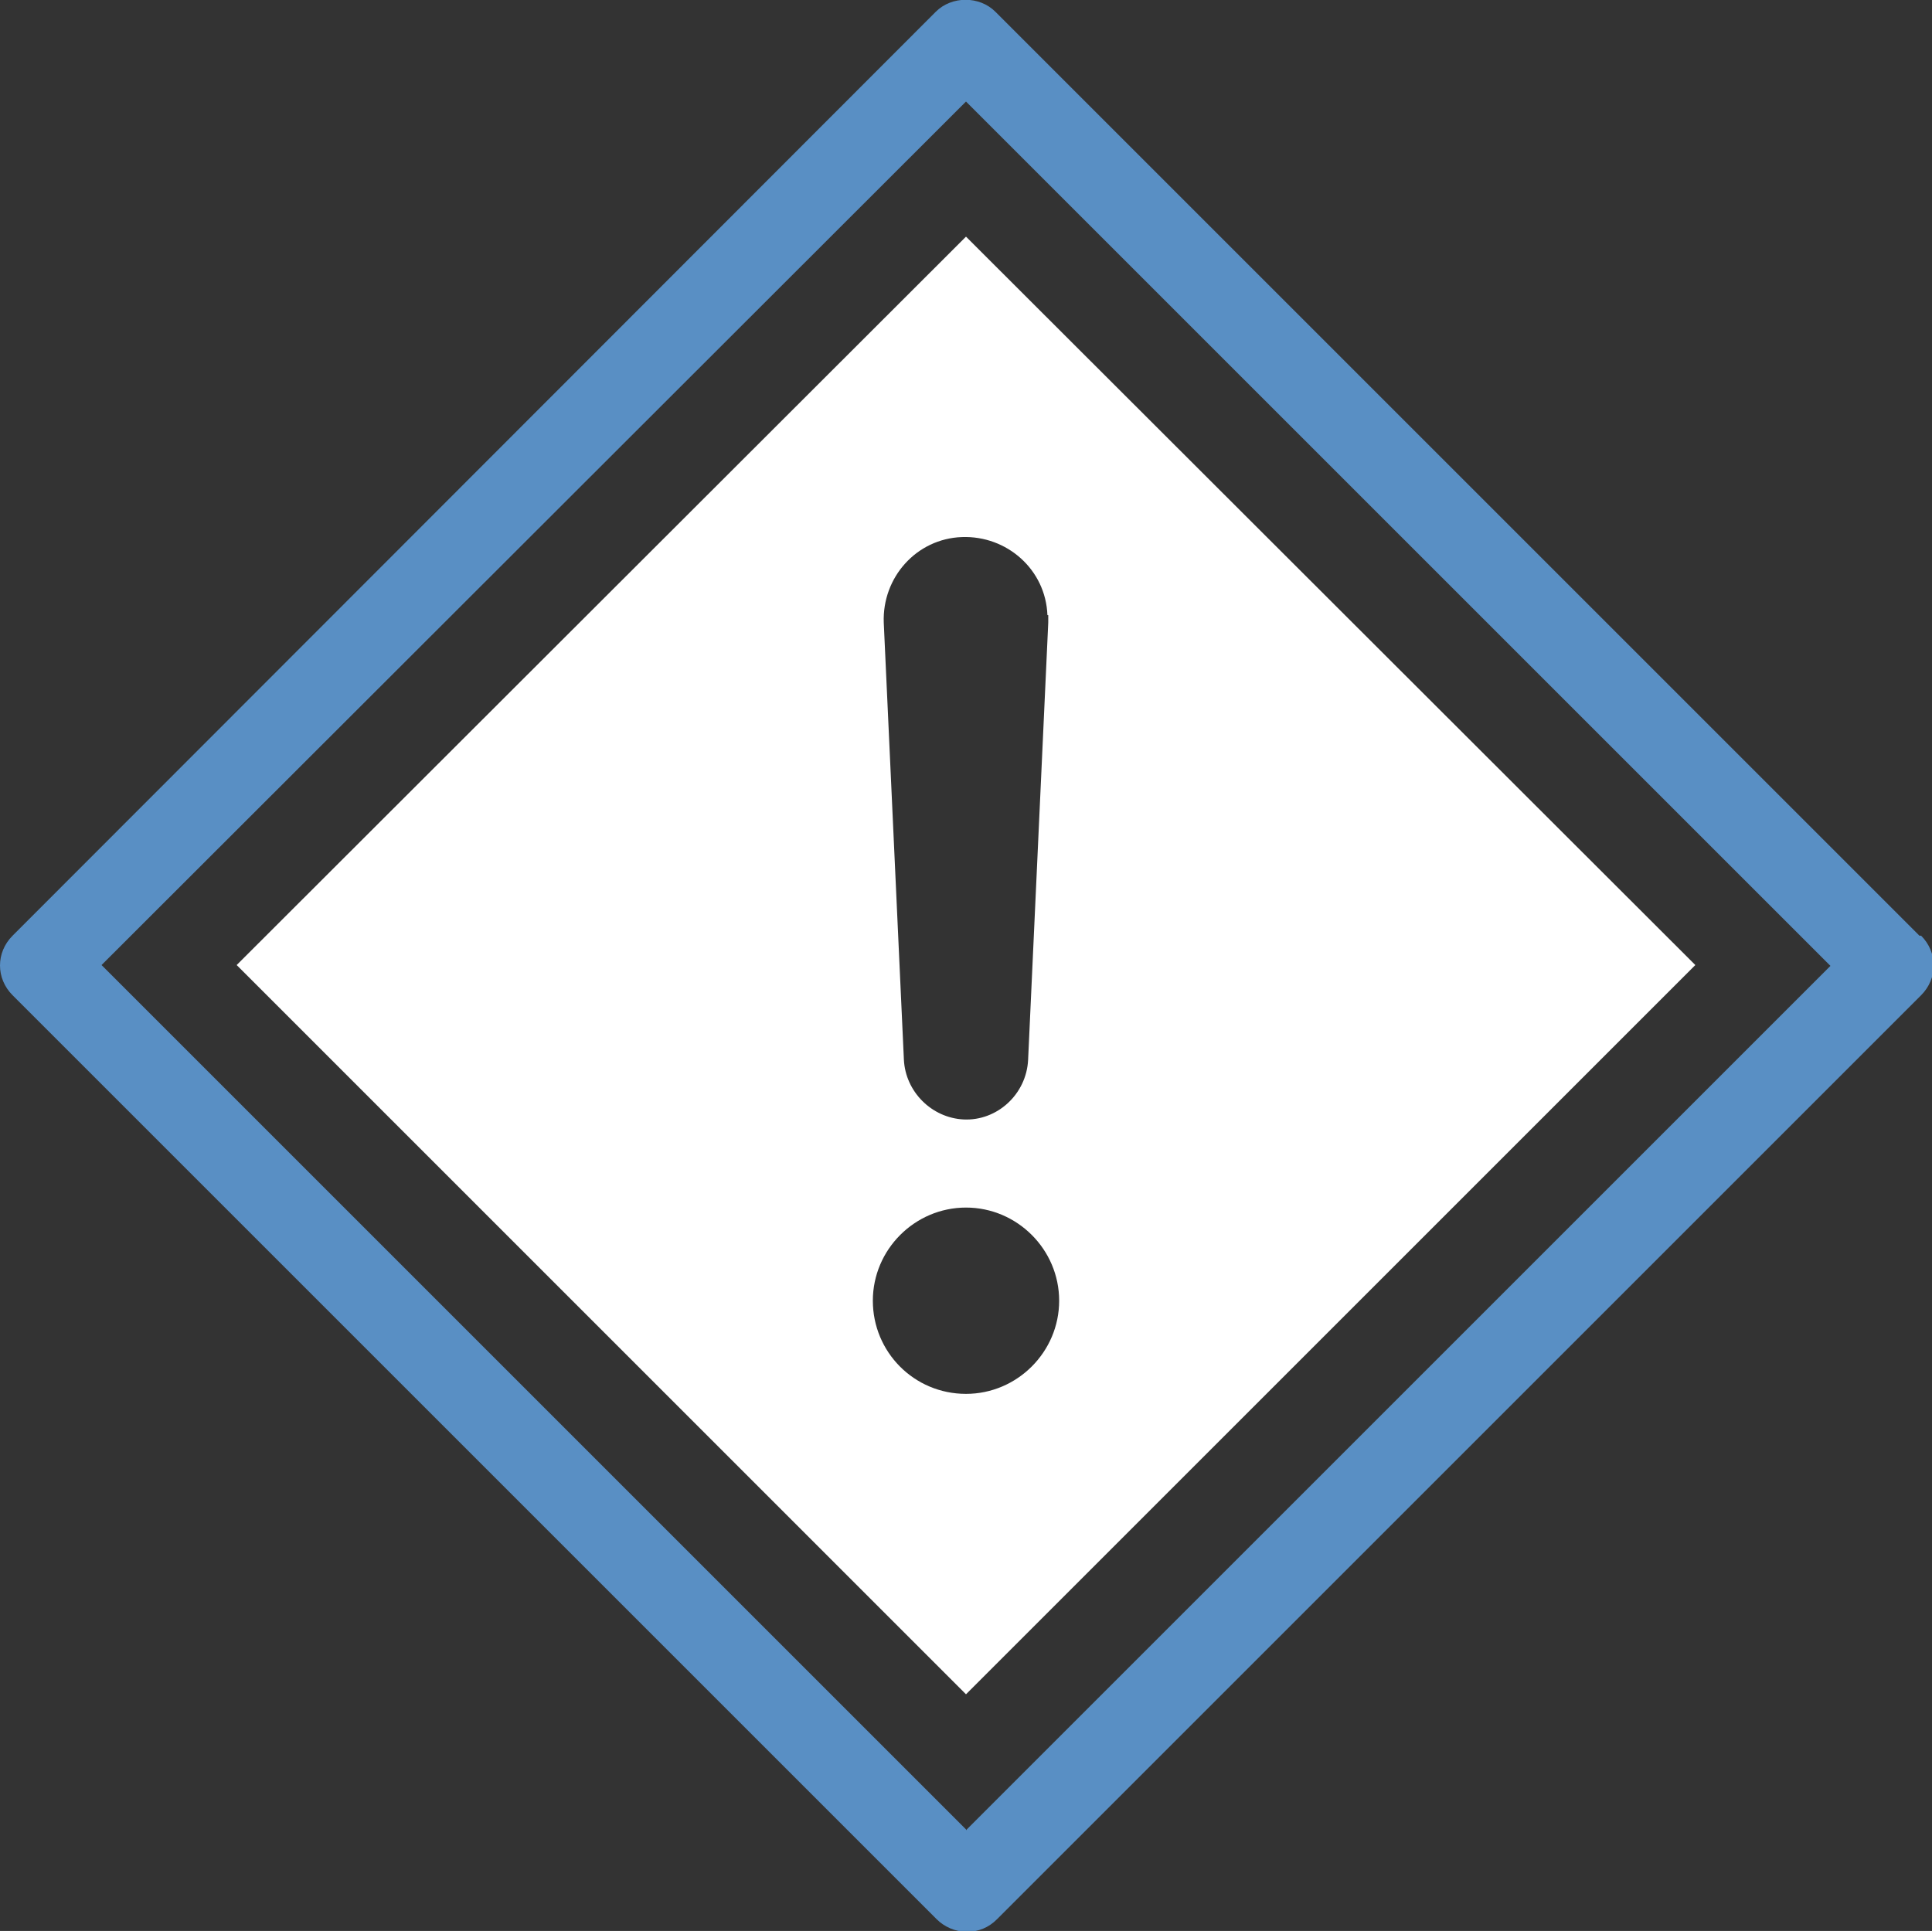 <?xml version="1.0" encoding="UTF-8"?>
<svg id="Layer_1" data-name="Layer 1" xmlns="http://www.w3.org/2000/svg" viewBox="0 0 23.02 23.01">
  <rect x="0" y="0" width="23.02" height="23.01" fill="#333333" stroke="none"/>
  <defs>
    <style>
      .cls-1 {
        fill: #fff;
      }

      .cls-2 {
        fill: #598fc4;
      }
    </style>
  </defs>
  <path class="cls-2" d="M22.87,11.15L11.86.14c-.19-.19-.52-.19-.71,0L.15,11.15c-.2.2-.2.51,0,.71l11.01,11.01c.09.09.22.15.36.15s.26-.05.36-.15l11.01-11.01c.2-.2.2-.51,0-.71ZM11.51,21.8L1.21,11.5,11.51,1.21l10.3,10.3-10.3,10.3Z"/>
  <path class="cls-1" d="M2.82,11.5l8.69,8.69,8.69-8.69L11.51,2.82,2.82,11.5ZM11.51,16.61c-.62,0-1.11-.5-1.11-1.11s.5-1.11,1.11-1.11,1.11.5,1.11,1.11-.5,1.11-1.11,1.11ZM12.49,7.33s0,.06,0,.09l-.24,5.21c-.02.41-.37.73-.77.71-.38-.02-.69-.33-.71-.71l-.24-5.21c-.02-.54.39-1,.93-1.02.54-.02,1,.39,1.02.93Z"/>
</svg>